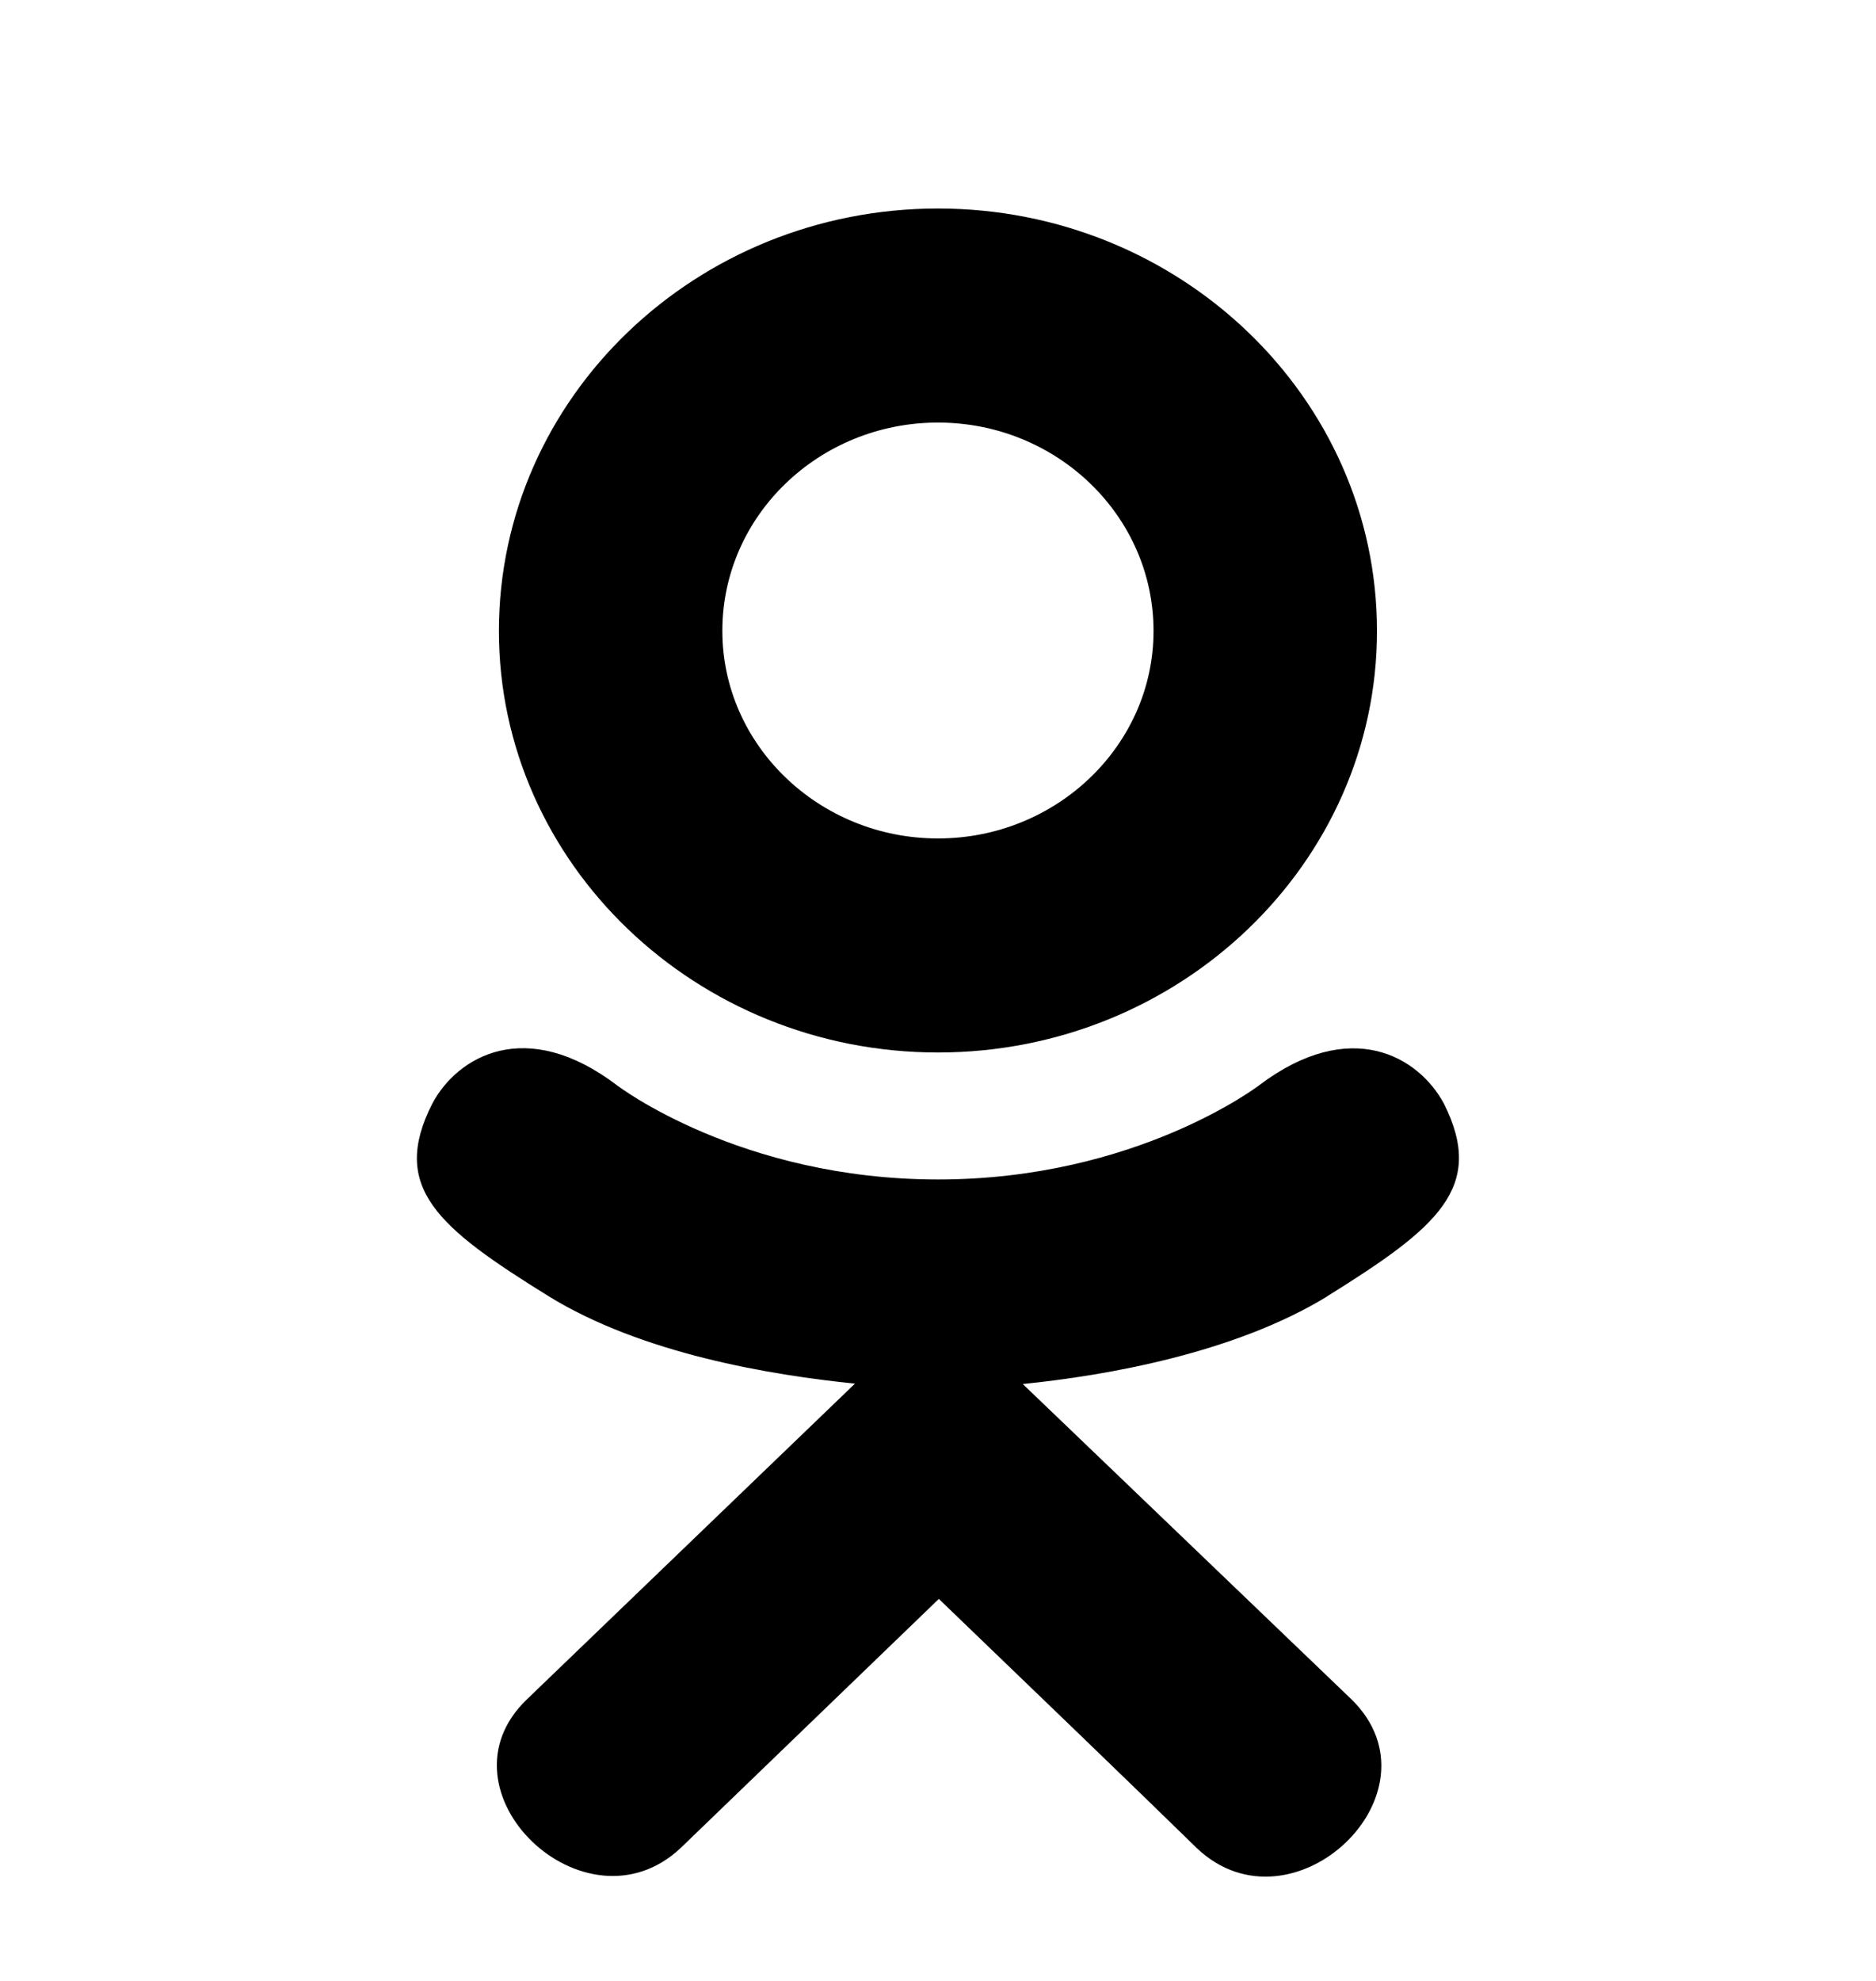 <?xml version="1.0" encoding="UTF-8"?> <svg xmlns="http://www.w3.org/2000/svg" width="18" height="19" viewBox="0 0 18 19" fill="none"><g clip-path="url(#clip0_2013_2)"><path d="M4.147 10.587C3.739 11.391 4.203 11.775 5.261 12.431C6.161 12.987 7.405 13.19 8.203 13.271C7.876 13.586 9.376 12.143 5.056 16.299C4.14 17.177 5.615 18.585 6.53 17.726L9.008 15.336C9.957 16.249 10.866 17.123 11.486 17.729C12.402 18.592 13.876 17.195 12.97 16.302C12.902 16.237 9.612 13.081 9.813 13.275C10.621 13.193 11.846 12.978 12.735 12.434L12.735 12.433C13.793 11.774 14.257 11.391 13.855 10.587C13.611 10.131 12.955 9.75 12.082 10.409C12.082 10.409 10.903 11.313 9.001 11.313C7.098 11.313 5.919 10.409 5.919 10.409C5.047 9.747 4.388 10.131 4.147 10.587Z" fill="black"></path><path d="M9 10.095C11.318 10.095 13.212 8.283 13.212 6.052C13.212 3.812 11.318 2 9 2C6.68 2 4.787 3.812 4.787 6.052C4.787 8.283 6.68 10.095 9 10.095ZM9 4.053C10.139 4.053 11.068 4.947 11.068 6.052C11.068 7.148 10.139 8.042 9 8.042C7.86 8.042 6.931 7.148 6.931 6.052C6.93 4.946 7.86 4.053 9 4.053Z" fill="black"></path></g><defs><clipPath id="clip0_2013_2"><rect width="16" height="16" fill="white" transform="translate(1 2)"></rect></clipPath></defs></svg> 